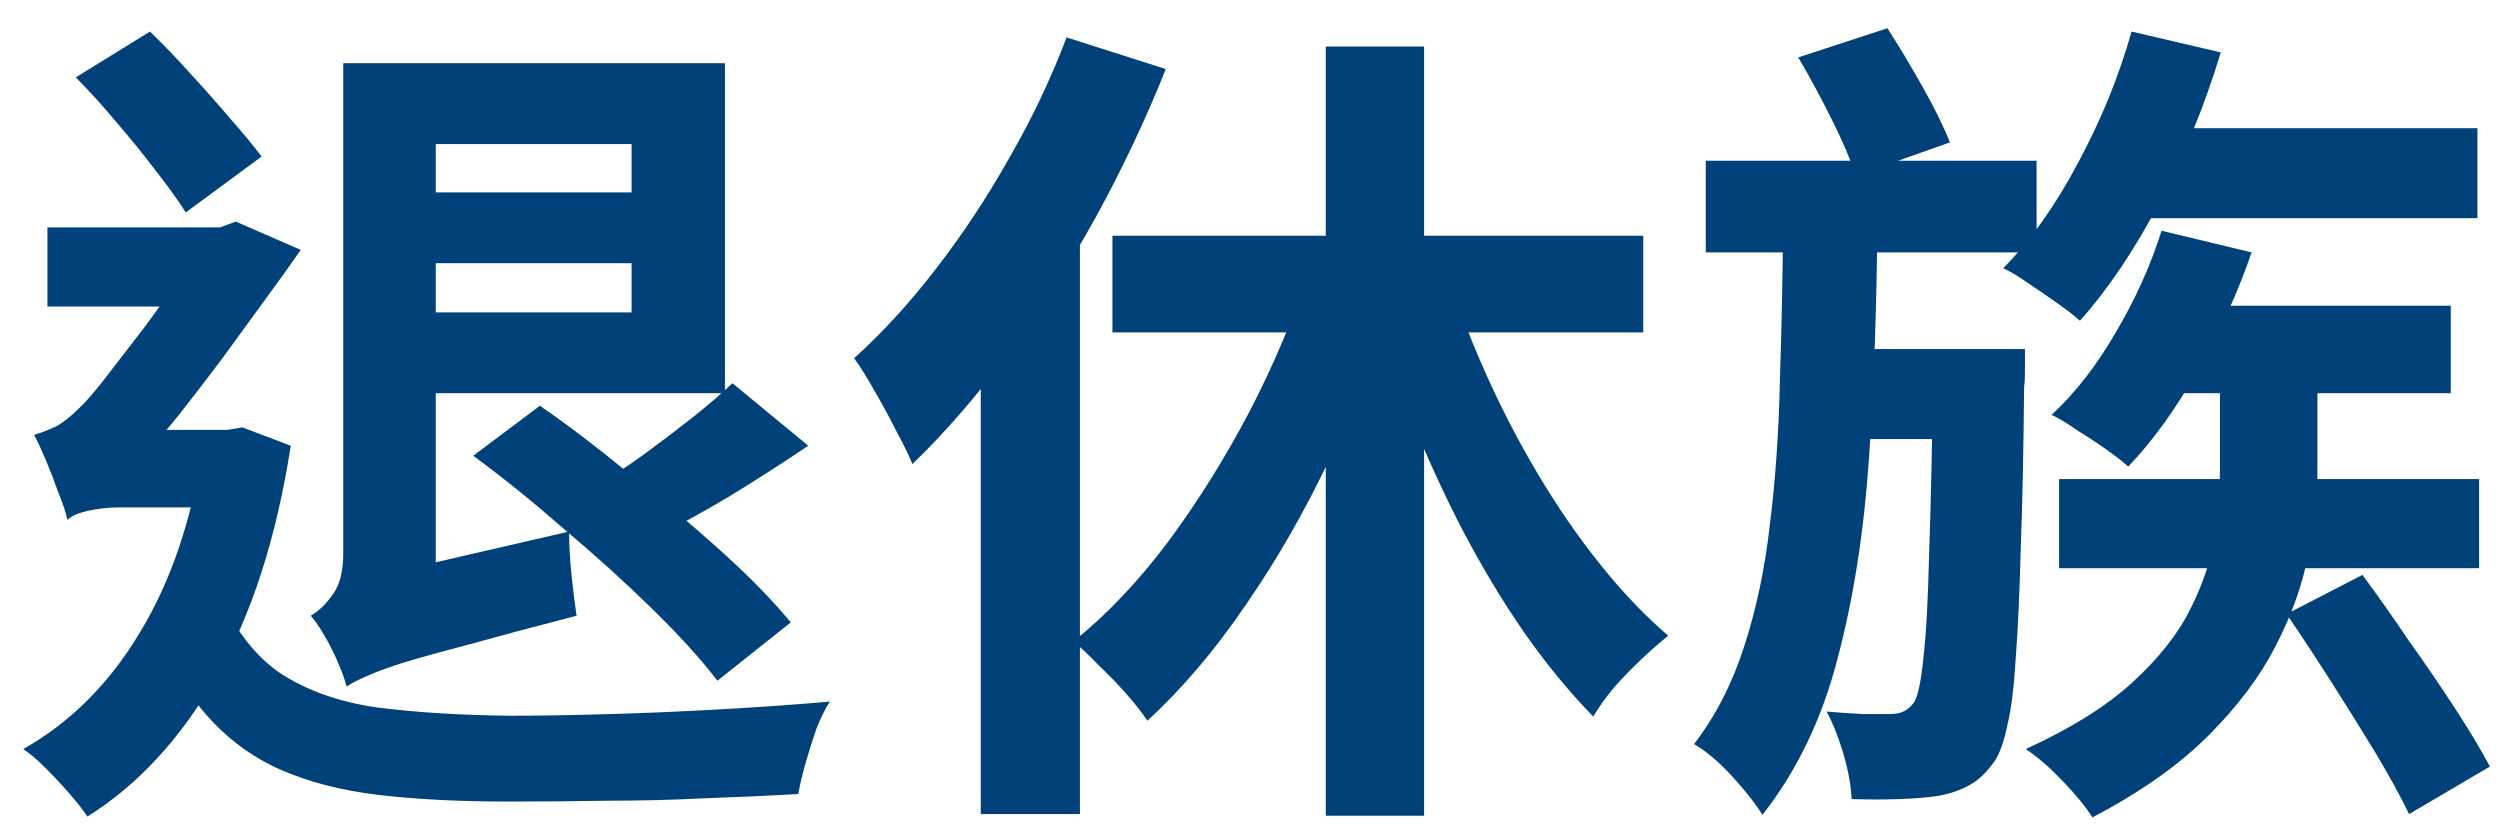 <svg width="72" height="24" viewBox="0 0 72 24" fill="none" xmlns="http://www.w3.org/2000/svg">
<path d="M11.518 1.821H20.878V11.325H11.326V8.997H18.19V4.149H11.518V1.821ZM11.398 5.541H19.39V7.581H11.398V5.541ZM21.094 11.037L23.278 12.837C22.542 13.333 21.782 13.821 20.998 14.301C20.214 14.765 19.502 15.157 18.862 15.477L17.206 13.965C17.622 13.725 18.062 13.437 18.526 13.101C19.006 12.749 19.47 12.397 19.918 12.045C20.382 11.677 20.774 11.341 21.094 11.037ZM13.63 13.125L15.55 11.685C16.382 12.261 17.254 12.925 18.166 13.677C19.094 14.413 19.966 15.149 20.782 15.885C21.598 16.621 22.262 17.301 22.774 17.925L20.662 19.605C20.198 18.997 19.574 18.309 18.79 17.541C18.006 16.773 17.158 16.005 16.246 15.237C15.35 14.453 14.478 13.749 13.63 13.125ZM9.982 19.773C9.934 19.581 9.854 19.357 9.742 19.101C9.63 18.829 9.502 18.573 9.358 18.333C9.214 18.077 9.078 17.877 8.95 17.733C9.174 17.605 9.382 17.405 9.574 17.133C9.782 16.861 9.886 16.461 9.886 15.933V1.821H12.55V17.517C12.55 17.517 12.422 17.597 12.166 17.757C11.91 17.901 11.606 18.085 11.254 18.309C10.918 18.533 10.622 18.781 10.366 19.053C10.11 19.309 9.982 19.549 9.982 19.773ZM9.982 19.773L9.742 17.445L10.87 16.581L16.39 15.309C16.39 15.693 16.414 16.117 16.462 16.581C16.51 17.045 16.558 17.429 16.606 17.733C15.31 18.069 14.262 18.349 13.462 18.573C12.662 18.781 12.03 18.957 11.566 19.101C11.118 19.245 10.774 19.373 10.534 19.485C10.31 19.581 10.126 19.677 9.982 19.773ZM2.182 2.229L4.318 0.909C4.702 1.277 5.094 1.685 5.494 2.133C5.894 2.565 6.27 2.989 6.622 3.405C6.99 3.821 7.294 4.189 7.534 4.509L5.35 6.117C5.126 5.765 4.838 5.365 4.486 4.917C4.134 4.453 3.758 3.989 3.358 3.525C2.958 3.045 2.566 2.613 2.182 2.229ZM1.366 6.549H6.454V8.829H1.366V6.549ZM6.262 16.965C6.694 18.037 7.286 18.837 8.038 19.365C8.806 19.877 9.742 20.213 10.846 20.373C11.966 20.517 13.246 20.597 14.686 20.613C15.534 20.613 16.502 20.597 17.59 20.565C18.678 20.533 19.774 20.485 20.878 20.421C21.998 20.357 23.006 20.285 23.902 20.205C23.774 20.397 23.646 20.653 23.518 20.973C23.406 21.293 23.302 21.621 23.206 21.957C23.11 22.293 23.038 22.597 22.99 22.869C22.158 22.917 21.27 22.957 20.326 22.989C19.398 23.037 18.446 23.061 17.47 23.061C16.51 23.077 15.566 23.085 14.638 23.085C13.23 23.085 11.982 23.021 10.894 22.893C9.822 22.765 8.87 22.517 8.038 22.149C7.222 21.781 6.51 21.245 5.902 20.541C5.294 19.837 4.774 18.909 4.342 17.757L6.262 16.965ZM5.854 12.381H6.55L6.982 12.309L8.374 12.837C7.958 15.509 7.238 17.733 6.214 19.509C5.206 21.269 3.974 22.605 2.518 23.517C2.39 23.325 2.214 23.101 1.99 22.845C1.782 22.605 1.558 22.365 1.318 22.125C1.078 21.885 0.862 21.701 0.67 21.573C2.03 20.805 3.15 19.685 4.03 18.213C4.926 16.741 5.534 14.941 5.854 12.813V12.381ZM1.942 14.973V12.909L2.974 12.381H6.598V14.613H3.43C3.142 14.613 2.846 14.645 2.542 14.709C2.254 14.773 2.054 14.861 1.942 14.973ZM1.942 14.973C1.894 14.749 1.806 14.485 1.678 14.181C1.566 13.861 1.446 13.549 1.318 13.245C1.19 12.941 1.078 12.701 0.982 12.525C1.19 12.461 1.398 12.381 1.606 12.285C1.814 12.173 2.038 11.997 2.278 11.757C2.47 11.581 2.726 11.285 3.046 10.869C3.366 10.453 3.718 9.997 4.102 9.501C4.486 8.989 4.846 8.485 5.182 7.989C5.534 7.493 5.814 7.085 6.022 6.765V6.669L6.79 6.381L8.662 7.197C8.374 7.613 8.03 8.093 7.63 8.637C7.246 9.165 6.838 9.725 6.406 10.317C5.974 10.893 5.55 11.445 5.134 11.973C4.718 12.485 4.342 12.933 4.006 13.317C4.006 13.317 3.902 13.373 3.694 13.485C3.486 13.597 3.246 13.741 2.974 13.917C2.702 14.077 2.462 14.253 2.254 14.445C2.046 14.637 1.942 14.813 1.942 14.973ZM38.182 1.341H41.014V23.493H38.182V1.341ZM32.038 6.789H47.326V9.573H32.038V6.789ZM41.614 7.677C41.934 8.685 42.318 9.693 42.766 10.701C43.214 11.709 43.718 12.685 44.278 13.629C44.838 14.573 45.438 15.445 46.078 16.245C46.718 17.045 47.374 17.733 48.046 18.309C47.822 18.485 47.566 18.709 47.278 18.981C47.006 19.237 46.742 19.509 46.486 19.797C46.246 20.085 46.046 20.365 45.886 20.637C45.198 19.933 44.534 19.125 43.894 18.213C43.254 17.285 42.654 16.285 42.094 15.213C41.534 14.125 41.022 12.997 40.558 11.829C40.11 10.661 39.702 9.485 39.334 8.301L41.614 7.677ZM37.702 7.773L40.174 8.493C39.662 10.093 39.038 11.661 38.302 13.197C37.582 14.717 36.774 16.125 35.878 17.421C34.998 18.717 34.054 19.829 33.046 20.757C32.886 20.517 32.678 20.253 32.422 19.965C32.166 19.677 31.902 19.405 31.63 19.149C31.374 18.877 31.134 18.653 30.91 18.477C31.87 17.709 32.782 16.749 33.646 15.597C34.51 14.429 35.294 13.173 35.998 11.829C36.702 10.469 37.27 9.117 37.702 7.773ZM30.718 1.077L33.574 1.989C33.014 3.397 32.35 4.805 31.582 6.213C30.814 7.605 29.974 8.917 29.062 10.149C28.166 11.365 27.238 12.437 26.278 13.365C26.182 13.125 26.03 12.813 25.822 12.429C25.63 12.045 25.422 11.661 25.198 11.277C24.974 10.877 24.774 10.557 24.598 10.317C25.414 9.581 26.198 8.725 26.95 7.749C27.718 6.757 28.422 5.693 29.062 4.557C29.718 3.421 30.27 2.261 30.718 1.077ZM28.246 7.989L31.054 5.181L31.102 5.229V23.445H28.246V7.989ZM61.126 3.693H71.35V6.285H61.126V3.693ZM61.39 0.909L63.958 1.509C63.51 2.997 62.926 4.429 62.206 5.805C61.486 7.181 60.718 8.325 59.902 9.237C59.742 9.093 59.526 8.925 59.254 8.733C58.982 8.541 58.702 8.349 58.414 8.157C58.142 7.965 57.902 7.821 57.694 7.725C58.494 6.909 59.214 5.893 59.854 4.677C60.51 3.461 61.022 2.205 61.39 0.909ZM62.134 8.805H70.582V11.325H62.134V8.805ZM59.302 13.797H71.398V16.365H59.302V13.797ZM62.254 6.645L64.846 7.269C64.446 8.437 63.926 9.573 63.286 10.677C62.662 11.781 61.998 12.701 61.294 13.437C61.134 13.293 60.918 13.125 60.646 12.933C60.374 12.741 60.094 12.557 59.806 12.381C59.534 12.189 59.294 12.045 59.086 11.949C59.774 11.309 60.39 10.517 60.934 9.573C61.494 8.629 61.934 7.653 62.254 6.645ZM63.934 10.245H66.742V13.557C66.742 14.293 66.654 15.093 66.478 15.957C66.318 16.821 66.006 17.701 65.542 18.597C65.094 19.477 64.446 20.341 63.598 21.189C62.75 22.037 61.638 22.821 60.262 23.541C60.07 23.237 59.782 22.885 59.398 22.485C59.03 22.101 58.678 21.797 58.342 21.573C59.638 20.981 60.662 20.341 61.414 19.653C62.182 18.949 62.742 18.237 63.094 17.517C63.462 16.781 63.694 16.069 63.79 15.381C63.886 14.693 63.934 14.069 63.934 13.509V10.245ZM49.126 4.629H58.654V7.269H49.126V4.629ZM53.11 10.053H56.974V12.645H53.11V10.053ZM51.358 6.213H54.07C54.054 8.693 53.974 11.005 53.83 13.149C53.686 15.293 53.382 17.237 52.918 18.981C52.47 20.709 51.75 22.205 50.758 23.469C50.55 23.133 50.254 22.757 49.87 22.341C49.502 21.941 49.142 21.637 48.79 21.429C49.414 20.613 49.894 19.677 50.23 18.621C50.582 17.549 50.83 16.373 50.974 15.093C51.134 13.813 51.23 12.429 51.262 10.941C51.31 9.453 51.342 7.877 51.358 6.213ZM55.678 10.053H58.318C58.318 10.053 58.318 10.125 58.318 10.269C58.318 10.397 58.318 10.549 58.318 10.725C58.318 10.901 58.31 11.045 58.294 11.157C58.278 12.965 58.246 14.509 58.198 15.789C58.166 17.053 58.118 18.101 58.054 18.933C58.006 19.765 57.926 20.413 57.814 20.877C57.718 21.341 57.598 21.685 57.454 21.909C57.23 22.229 56.99 22.461 56.734 22.605C56.478 22.749 56.182 22.853 55.846 22.917C55.542 22.965 55.166 22.997 54.718 23.013C54.27 23.029 53.806 23.029 53.326 23.013C53.31 22.629 53.23 22.189 53.086 21.693C52.942 21.213 52.782 20.813 52.606 20.493C52.99 20.525 53.342 20.549 53.662 20.565C53.982 20.565 54.238 20.565 54.43 20.565C54.59 20.565 54.718 20.541 54.814 20.493C54.926 20.445 55.03 20.357 55.126 20.229C55.238 20.037 55.326 19.621 55.39 18.981C55.47 18.325 55.526 17.325 55.558 15.981C55.606 14.621 55.646 12.813 55.678 10.557V10.053ZM51.79 1.653L54.358 0.813C54.678 1.309 55.014 1.869 55.366 2.493C55.718 3.117 55.982 3.653 56.158 4.101L53.446 5.061C53.302 4.613 53.07 4.069 52.75 3.429C52.43 2.789 52.11 2.197 51.79 1.653ZM65.854 17.685L68.038 16.557C68.454 17.117 68.894 17.741 69.358 18.429C69.838 19.101 70.286 19.757 70.702 20.397C71.118 21.037 71.454 21.597 71.71 22.077L69.382 23.445C69.142 22.949 68.822 22.365 68.422 21.693C68.022 21.037 67.598 20.357 67.15 19.653C66.702 18.949 66.27 18.293 65.854 17.685Z" fill="#00417A"/>
</svg>
